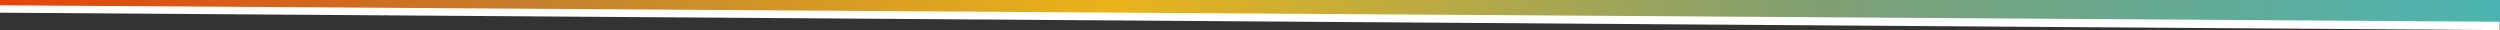 <svg xmlns="http://www.w3.org/2000/svg" xmlns:xlink="http://www.w3.org/1999/xlink" id="Ebene_1" viewBox="0 0 1921.22 23.15"><rect x="0" y="0" width="1921.22" height="23.15" fill="#333333" stroke="none"/><defs><style>      .st0 {        fill: url(#Unbenannter_Verlauf);      }      .st1 {        fill: #fff;      }    </style><linearGradient id="Unbenannter_Verlauf" data-name="Unbenannter Verlauf" x1="823.98" y1="-618.62" x2="823.98" y2="-617.62" gradientTransform="translate(-1185584.82 -39593.77) rotate(90.4) scale(38 1920)" gradientUnits="userSpaceOnUse"><stop offset="0" stop-color="#4cb5b2"></stop><stop offset=".27" stop-color="#7f9f73"></stop><stop offset=".55" stop-color="#eab31b"></stop><stop offset=".78" stop-color="#c5802d"></stop><stop offset="1" stop-color="#e64107"></stop></linearGradient></defs><polygon id="Rechteck_9" class="st1" points="0 9.75 0 0 1921.22 0 1920.95 23.15 0 9.75"></polygon><polygon id="Rechteck_8" class="st0" points="1921.22 0 1921.22 16.72 0 4.05 0 0 1921.22 0"></polygon></svg>